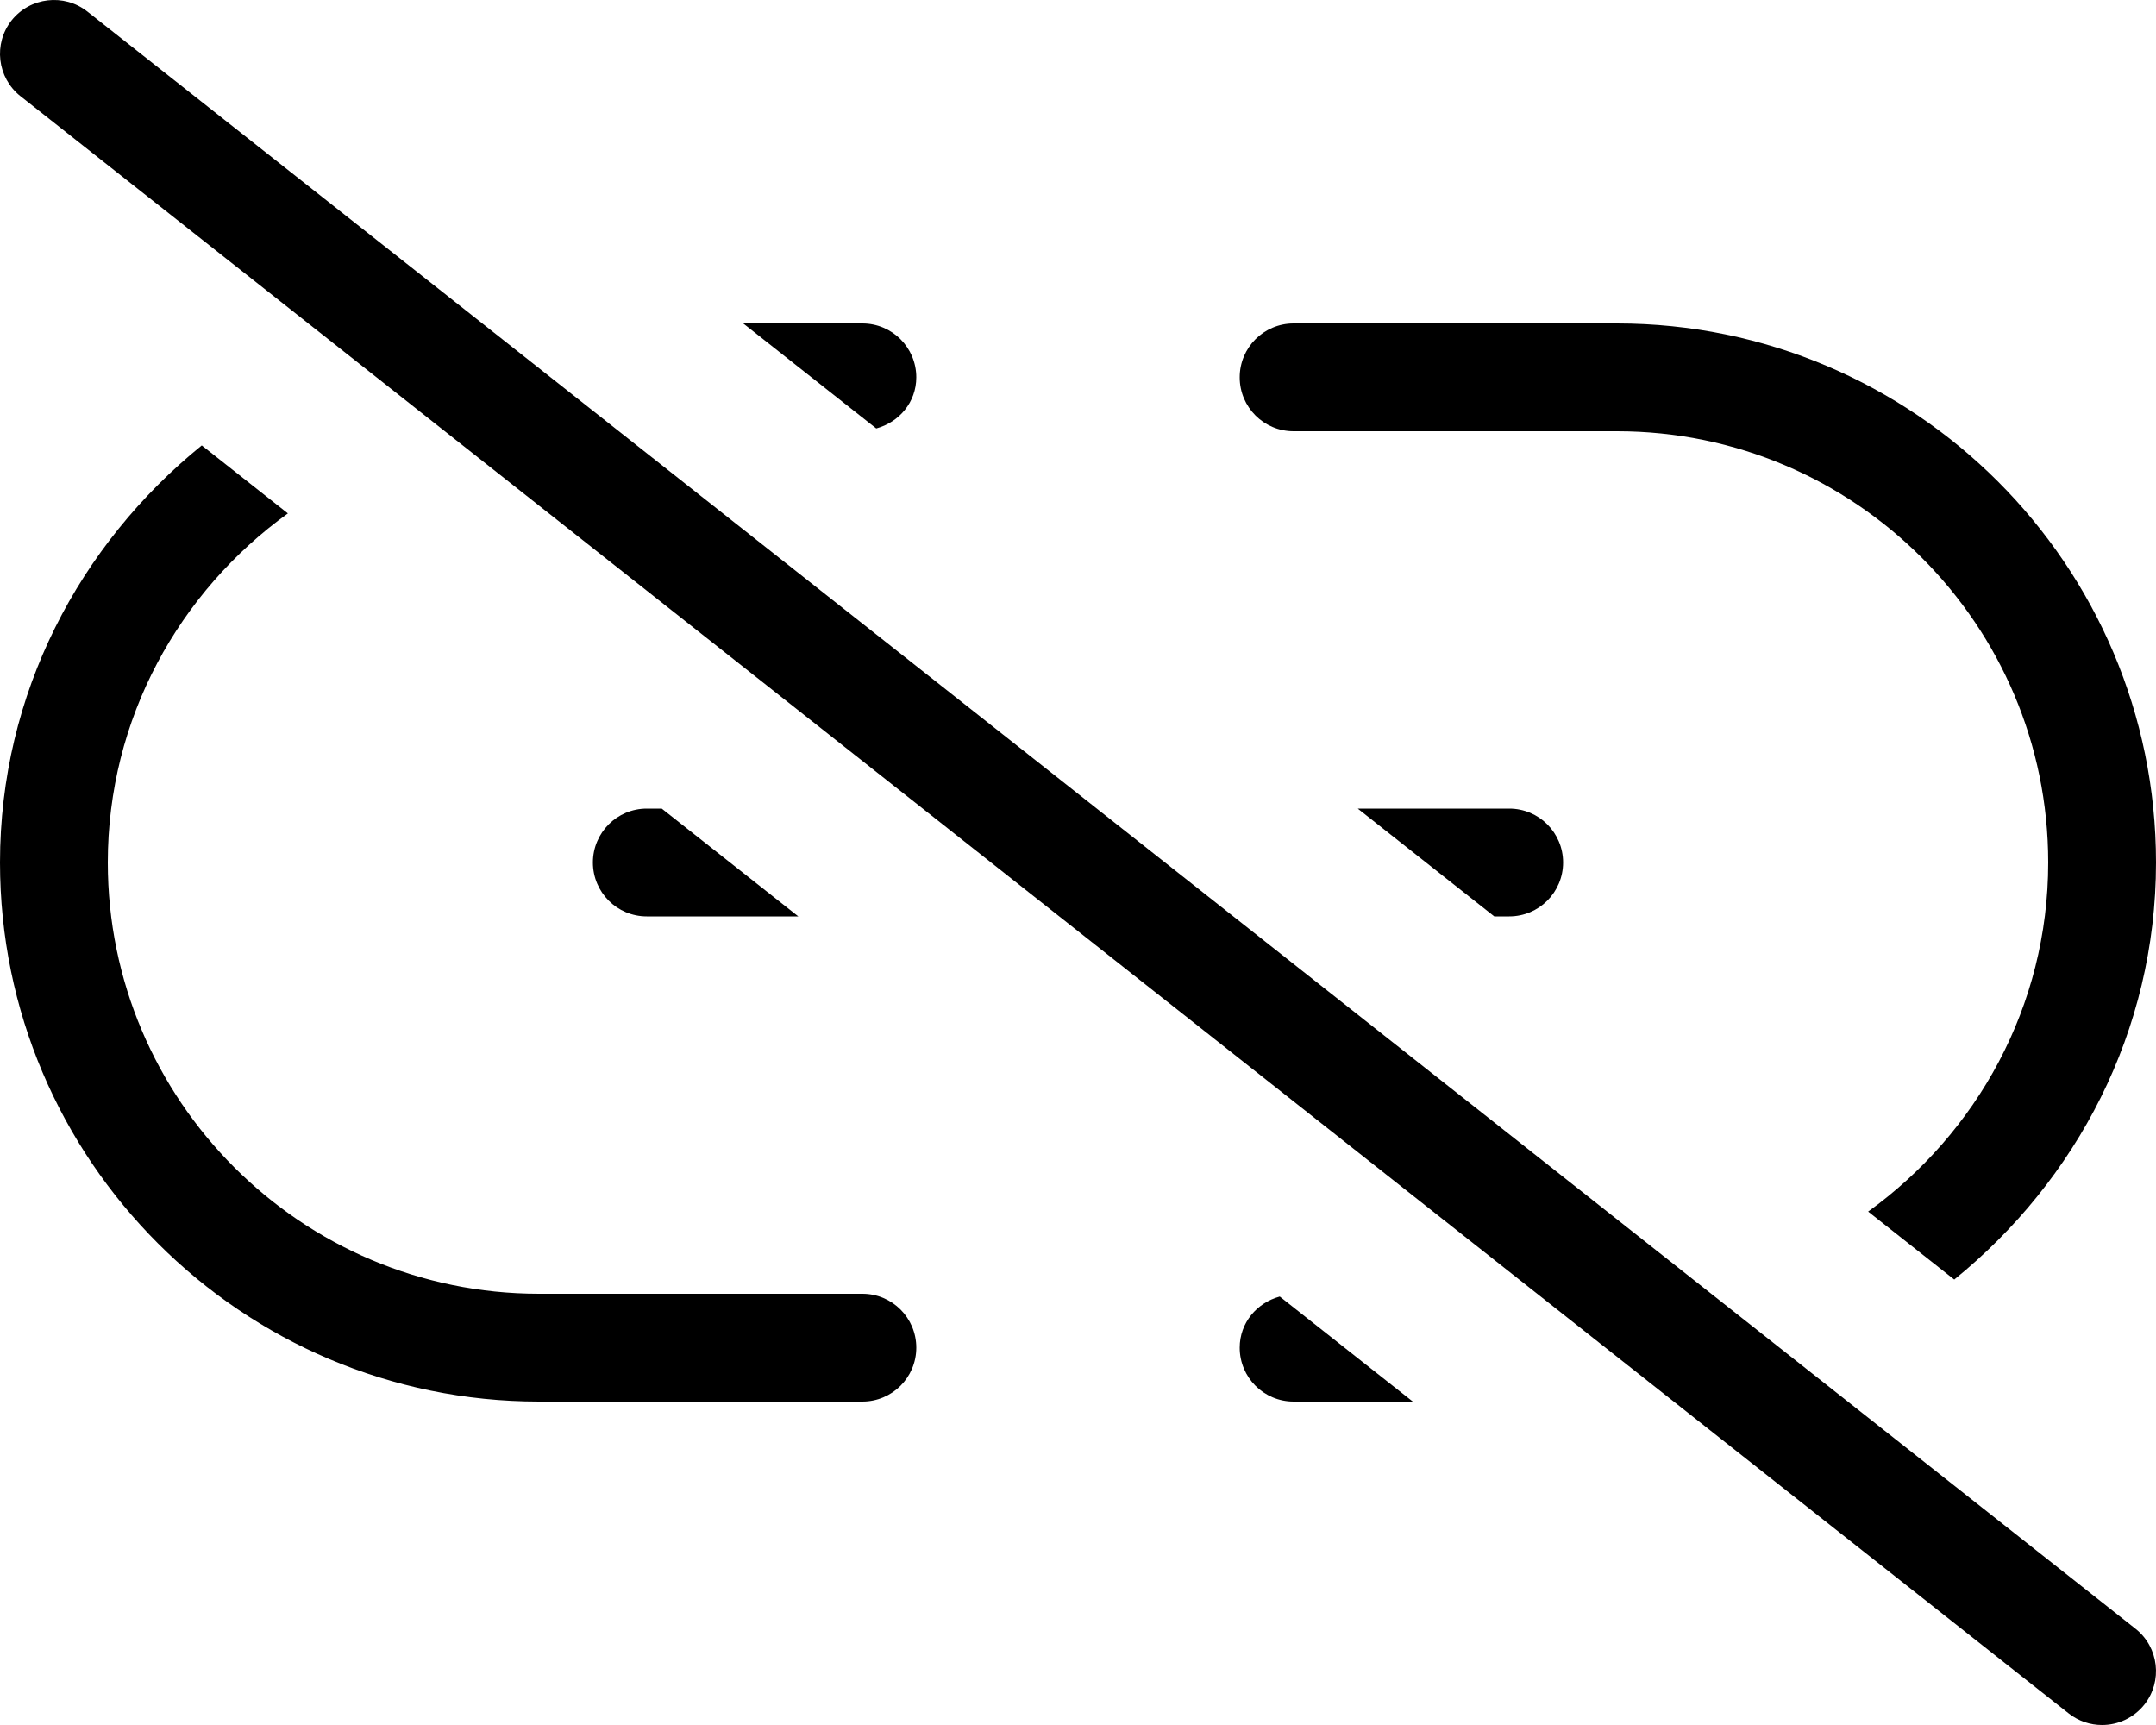 <svg xmlns="http://www.w3.org/2000/svg" viewBox="0 0 640 512"><!-- Font Awesome Pro 6.0.0-alpha2 by @fontawesome - https://fontawesome.com License - https://fontawesome.com/license (Commercial License) --><path d="M272 112C272 103.156 264.844 96 256 96H220.633L260.115 127.17C266.908 125.32 272 119.383 272 112ZM403.039 240L443.574 272H448C456.844 272 464 264.844 464 256S456.844 240 448 240H403.039ZM256 384H160C89.406 384 32 326.578 32 256C32 213.295 53.217 175.648 85.457 152.383L59.896 132.205C23.668 161.564 0 205.85 0 256C0 344.219 71.781 416 160 416H256C264.844 416 272 408.844 272 400S264.844 384 256 384ZM384 128H480C550.594 128 608 185.422 608 256C608 298.701 586.785 336.344 554.551 359.609L580.111 379.787C616.334 350.428 640 306.146 640 256C640 167.781 568.219 96 480 96H384C375.156 96 368 103.156 368 112S375.156 128 384 128ZM368 400C368 408.844 375.156 416 384 416H419.379L379.893 384.828C373.096 386.674 368 392.613 368 400ZM236.975 272L196.441 240H192C183.156 240 176 247.156 176 256S183.156 272 192 272H236.975ZM25.922 3.42C18.984 -2.033 8.922 -0.83 3.438 6.061C-2.031 12.998 -0.844 23.061 6.078 28.545L614.078 508.562C617.016 510.875 620.516 512 623.984 512C628.719 512 633.406 509.906 636.562 505.922C642.031 498.984 640.844 488.92 633.922 483.436L25.922 3.42Z"/></svg>